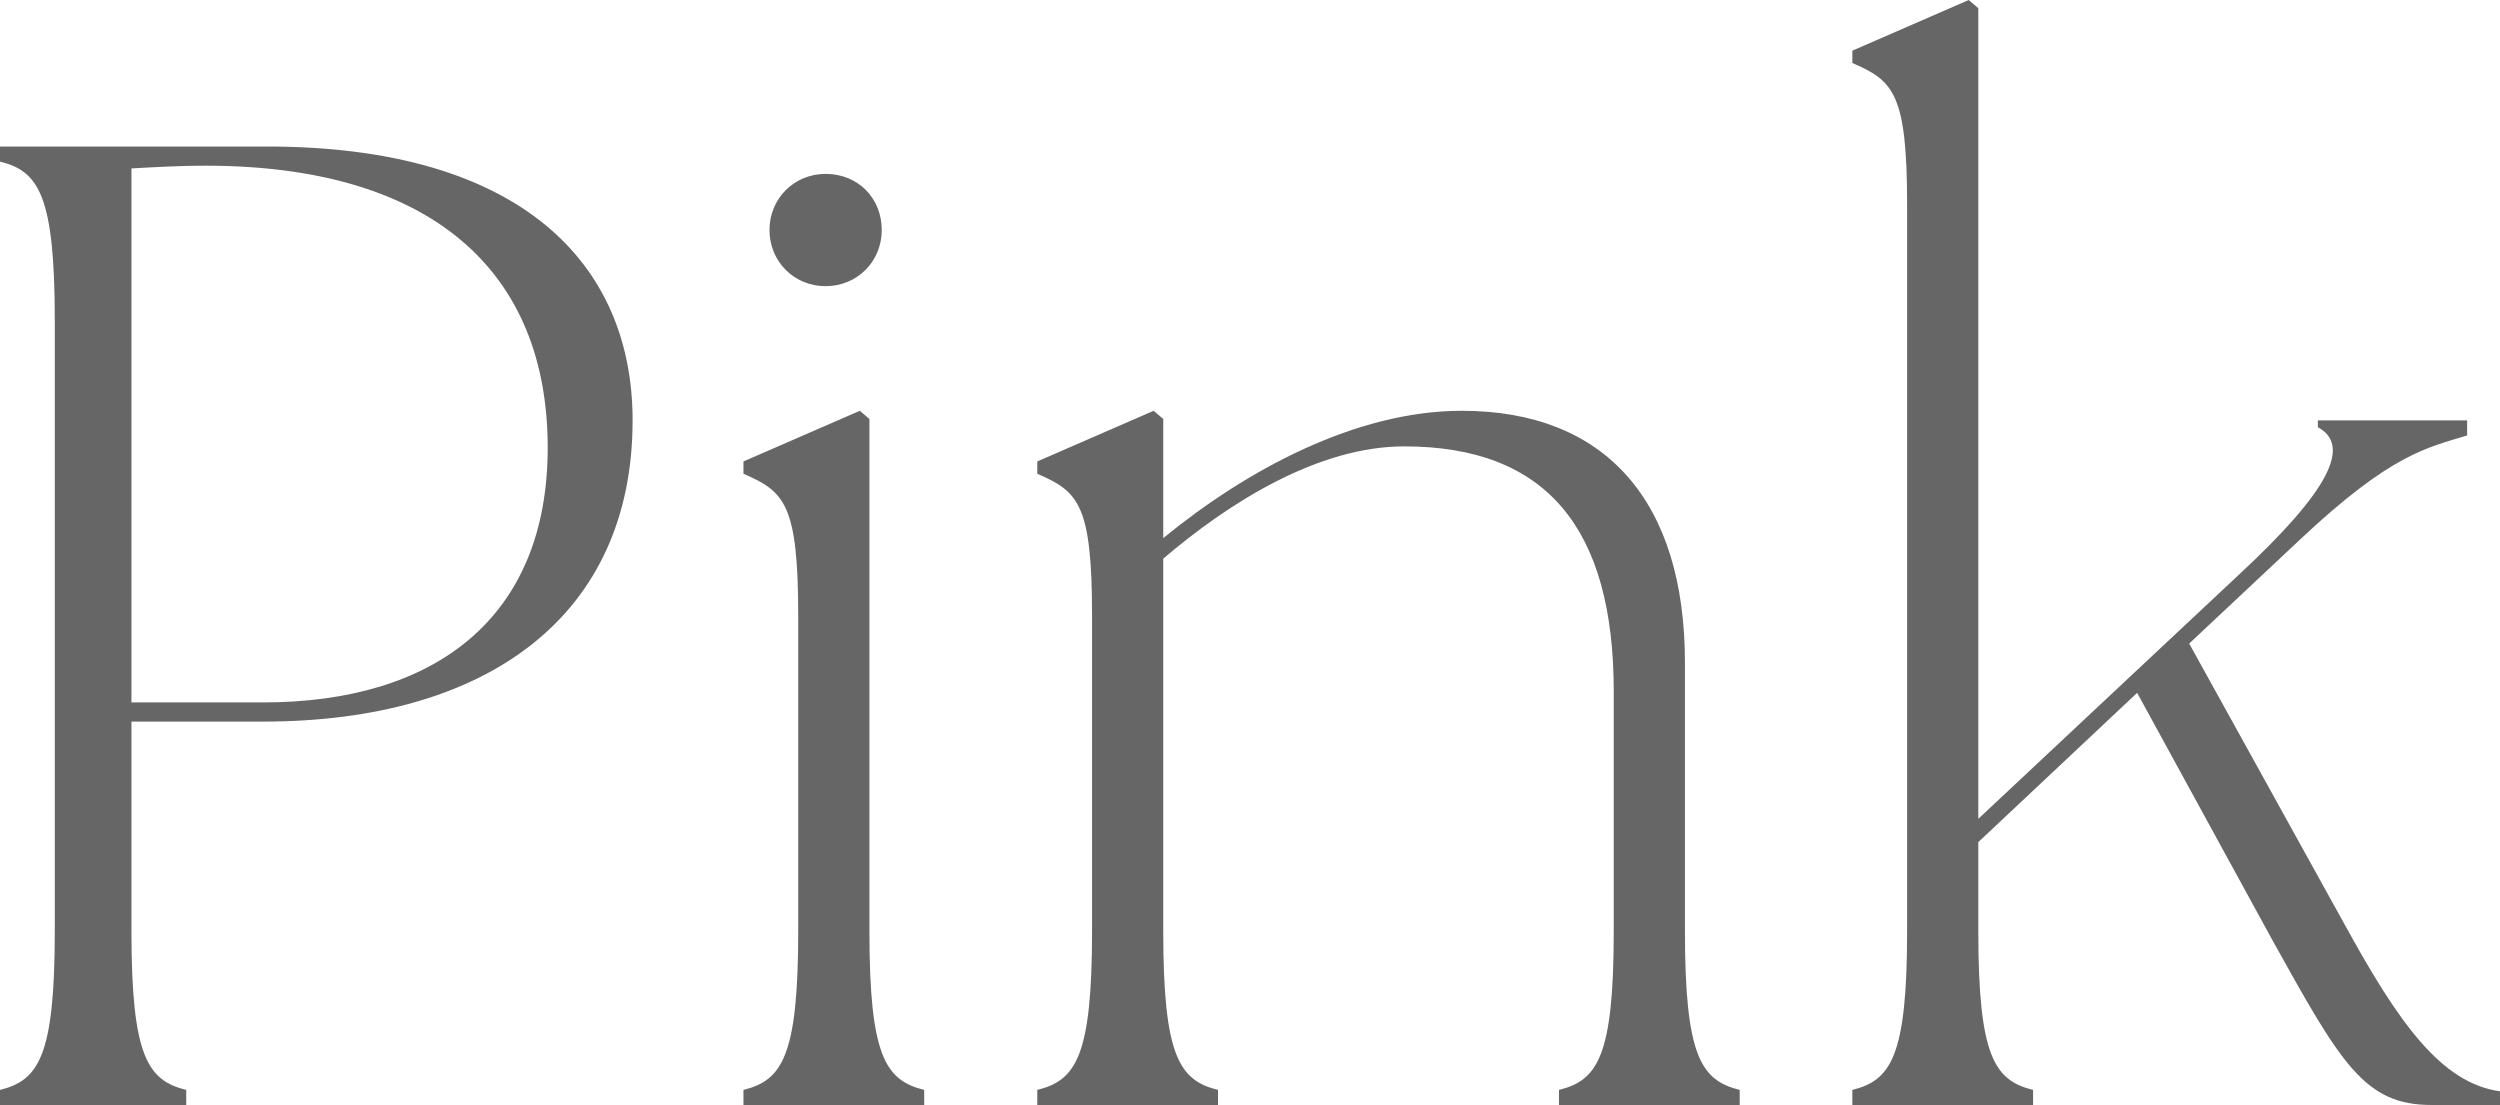 <?xml version="1.0" encoding="UTF-8"?><svg id="_レイヤー_2" xmlns="http://www.w3.org/2000/svg" width="500" height="221" viewBox="0 0 500 221"><defs><style>.cls-1{fill:none;}.cls-2{fill:#666;}</style></defs><g id="_レイヤー_1-2"><path class="cls-2" d="M0,217.984c7.669-1.917,10.956-6.572,10.956-31.766v-122.137c0-25.195-3.287-29.85-10.956-31.767v-3.012h53.403c50.935,0,73.117,23.551,73.117,54.771,0,38.886-28.755,60.247-73.94,60.247h-26.29v41.899c0,25.194,3.287,29.85,10.956,31.766v3.012H0v-3.012ZM109.541,89.549c0-35.6-23.551-56.413-68.464-56.413-4.928,0-9.857.274-14.788.548v106.802h26.29c34.507,0,56.962-16.978,56.962-50.936ZM148.691,217.984c7.667-1.917,10.953-6.572,10.953-31.766v-62.986c0-22.456-2.738-24.92-10.953-28.48v-2.465l23.279-10.132,1.915,1.643v102.42c0,25.194,3.287,29.85,10.956,31.766v3.012h-36.149v-3.012ZM153.895,46.007c0-6.299,4.928-11.228,11.226-11.228,6.573,0,11.229,4.929,11.229,11.228s-4.928,11.227-11.229,11.227-11.226-4.929-11.226-11.227ZM207.458,217.984c7.667-1.917,10.953-6.572,10.953-31.766v-62.986c0-22.456-2.738-24.92-10.953-28.48v-2.465l23.279-10.132,1.915,1.643v23.825c16.705-13.692,38.615-25.468,59.7-25.468,28.755,0,44.637,18.074,44.637,50.388v53.675c0,25.194,3.287,29.85,10.953,31.766v3.012h-36.147v-3.012c7.667-1.917,10.953-6.572,10.953-31.766v-47.924c0-32.588-13.419-49.019-41.899-49.019-17.254,0-35.053,11.228-48.199,22.456v74.487c0,25.194,3.287,29.85,10.956,31.766v3.012h-36.149v-3.012ZM370.469,217.984c7.667-1.917,10.953-6.572,10.953-31.766V41.077c0-22.456-2.738-24.92-10.953-28.48v-2.464l23.276-10.132,1.917,1.643v162.119l52.031-48.745c18.623-17.252,22.458-26.016,15.884-29.575v-1.369h29.849v3.012c-7.942,2.465-15.061,3.56-33.408,20.813l-22.182,20.812,31.218,56.413c10.681,19.443,19.168,31.493,30.945,33.136v2.738h-13.692c-13.419,0-18.075-8.216-31.769-32.862l-27.111-49.567-31.766,29.85v17.801c0,25.194,3.287,29.85,10.953,31.766v3.012h-36.147v-3.012Z"/><rect class="cls-1" width="500" height="221"/></g></svg>